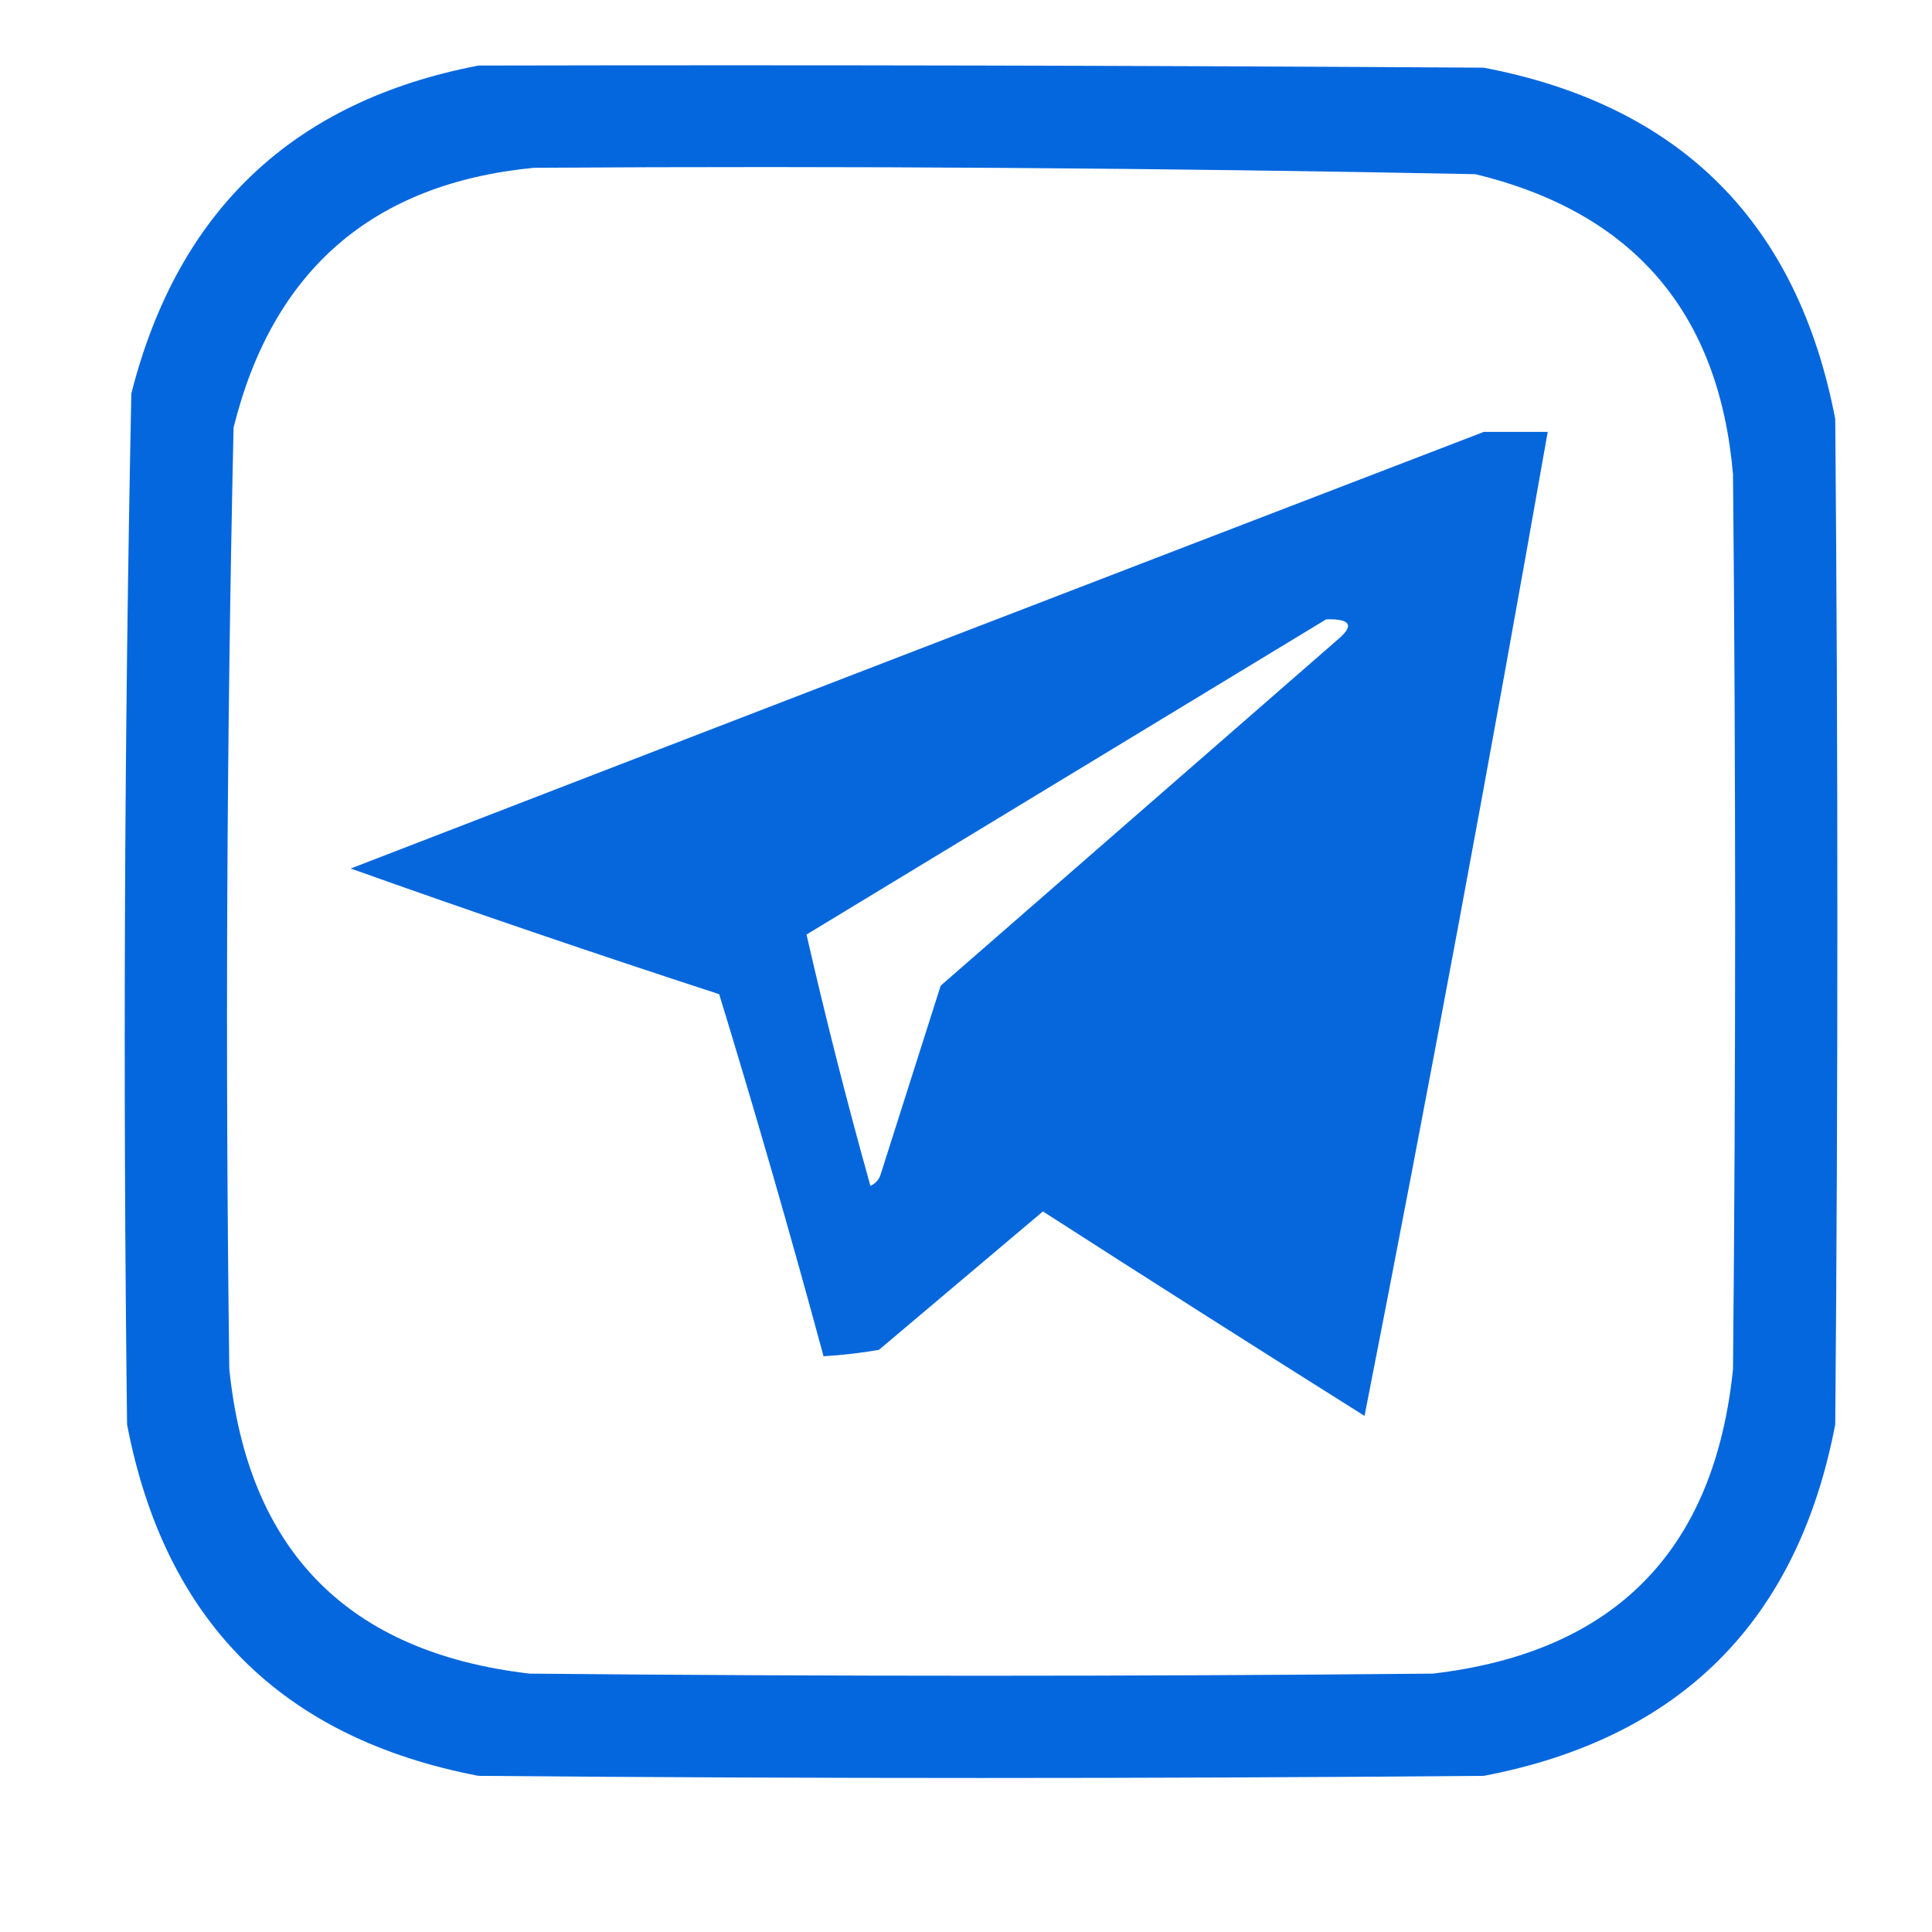 <?xml version="1.0" encoding="UTF-8"?> <!-- Creator: CorelDRAW 2018 (64-Bit) --> <svg xmlns="http://www.w3.org/2000/svg" xmlns:xlink="http://www.w3.org/1999/xlink" xml:space="preserve" width="120mm" height="120mm" style="shape-rendering:geometricPrecision; text-rendering:geometricPrecision; image-rendering:optimizeQuality; fill-rule:evenodd; clip-rule:evenodd" viewBox="0 0 12000 12000"> <defs> <style type="text/css"> <![CDATA[ .fil1 {fill:#0064DD;fill-opacity:0.973} .fil0 {fill:#0064DD;fill-opacity:0.98} ]]> </style> </defs> <g id="Слой_x0020_1">  <path class="fil0" d="M2972.09 407.13c2081.39,-4.41 4162.79,0 6244.16,13.23 1221.5,233.72 1949.11,961.32 2182.82,2182.82 17.64,2081.39 17.64,4162.76 0,6244.16 -233.71,1221.5 -961.32,1949.11 -2182.82,2182.82 -2081.4,17.64 -4162.77,17.64 -6244.16,0 -1221.5,-233.71 -1949.1,-961.32 -2182.82,-2182.82 -26,-2135.11 -17.18,-4269.42 26.46,-6402.91 288.59,-1138.03 1007.38,-1817.13 2156.36,-2037.3zm343.95 635c1949.59,-12.3 3898.69,0.93 5847.3,39.69 980.75,236.97 1514.34,858.74 1600.73,1865.31 17.64,1852.09 17.64,3704.17 0,5556.25 -115.5,1129.72 -737.27,1760.33 -1865.32,1891.78 -1869.73,17.64 -3739.43,17.64 -5609.16,0 -1128.06,-131.45 -1749.83,-762.06 -1865.32,-1891.78 -25.53,-1949.58 -16.71,-3898.66 26.46,-5847.29 243.12,-978.79 864.89,-1516.77 1865.31,-1613.96z"></path> <path class="fil1" d="M9216.25 2682.55c132.29,0 264.59,0 396.88,0 -359.44,2042.08 -738.67,4079.37 -1137.71,6111.88 -668.1,-420.03 -1333.98,-843.36 -1997.6,-1270 -339.54,286.62 -679.11,573.27 -1018.65,859.89 -114.12,19.45 -228.79,32.68 -343.96,39.69 -203.7,-753.03 -419.76,-1502.68 -648.23,-2248.96 -766.97,-249.77 -1529.85,-509.96 -2288.64,-780.52 2347.56,-907.34 4693.52,-1811.34 7037.91,-2711.98zm-978.96 1164.17c-1074.28,651.96 -2150.26,1304.6 -3227.91,1957.91 120.28,525.2 252.57,1045.56 396.87,1561.05 34.37,-15.61 56.41,-42.07 66.15,-79.38 123.48,-388.06 246.93,-776.1 370.41,-1164.17 824.63,-718.79 1649.23,-1437.56 2473.86,-2156.35 95.67,-83.19 69.21,-122.87 -79.38,-119.06z"></path> </g> </svg> 